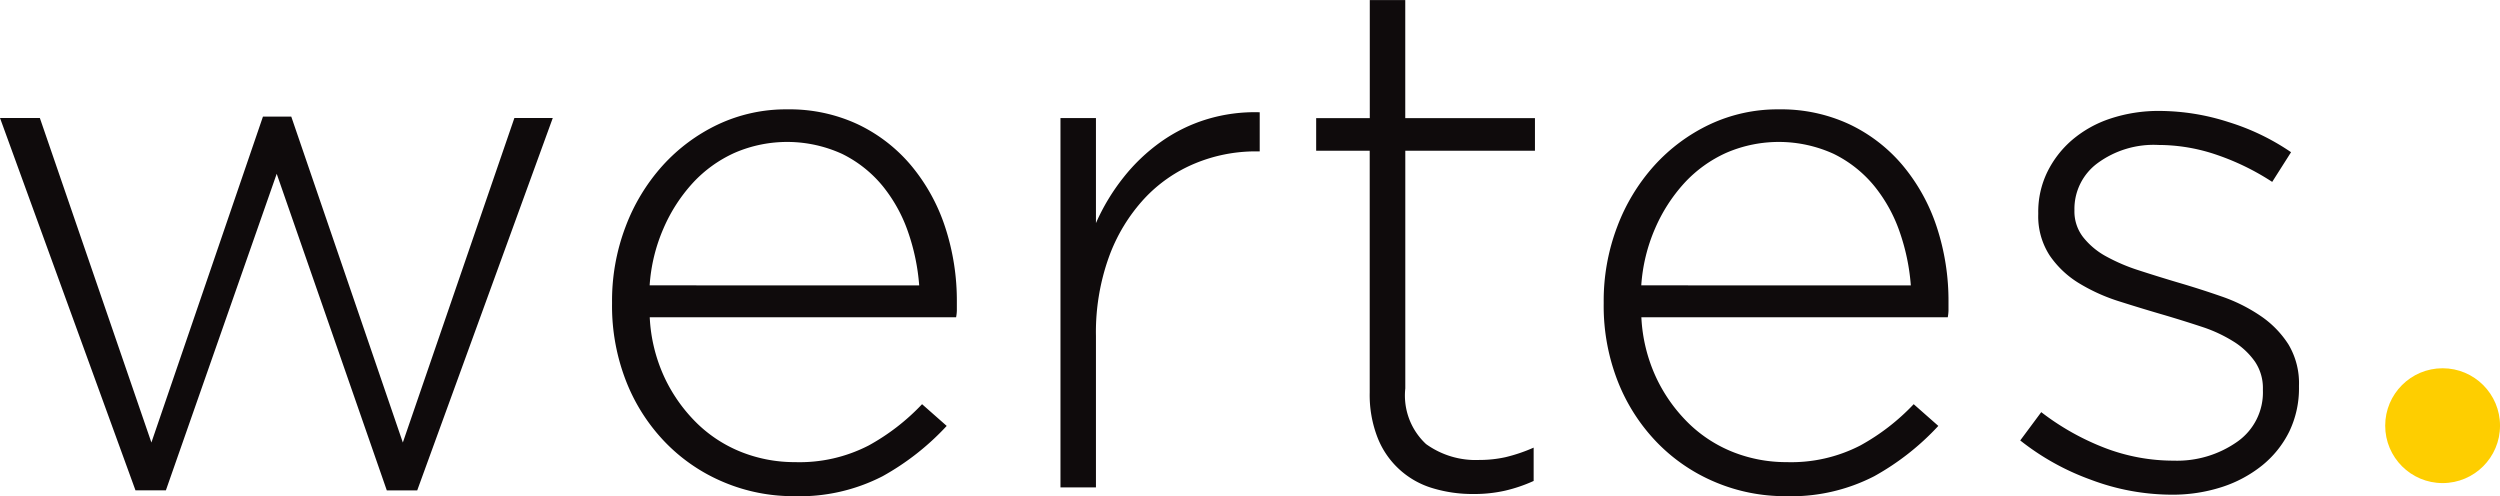 <svg xmlns="http://www.w3.org/2000/svg" width="132.55" height="26.308" viewBox="0 0 132.55 26.308">
  <g id="Group_2" data-name="Group 2" transform="translate(-361.336 -285.807)">
    <g id="Group_1" data-name="Group 1" transform="translate(361.336 285.807)">
      <path id="Path_1" data-name="Path 1" d="M383.457,311.185h-1.613L376.007,294.4l-5.876,16.783h-1.612l-7.182-19.741h2.112l5.914,17.206,5.915-17.282h1.5l5.916,17.282,5.914-17.206h2.035Z" transform="translate(-361.336 -285.185)" fill="#0f0b0c"/>
      <path id="Path_2" data-name="Path 2" d="M393.33,305.293a8.386,8.386,0,0,0,1.731,2.407,7.154,7.154,0,0,0,2.369,1.511,7.65,7.65,0,0,0,2.792.515,7.986,7.986,0,0,0,3.908-.883,11.535,11.535,0,0,0,2.83-2.189l1.306,1.152a13.624,13.624,0,0,1-3.4,2.668,9.613,9.613,0,0,1-4.716,1.057,9.478,9.478,0,0,1-3.676-.73,9.32,9.32,0,0,1-3.08-2.074,9.79,9.79,0,0,1-2.1-3.227,10.949,10.949,0,0,1-.771-4.186v-.077a11.036,11.036,0,0,1,.71-3.975,10.214,10.214,0,0,1,1.959-3.245,9.359,9.359,0,0,1,2.937-2.189,8.455,8.455,0,0,1,3.687-.806,8.562,8.562,0,0,1,3.725.787,8.385,8.385,0,0,1,2.823,2.17,9.9,9.9,0,0,1,1.806,3.244,12.512,12.512,0,0,1,.634,4.053v.422a2.331,2.331,0,0,1-.039.346H392.521A8.515,8.515,0,0,0,393.33,305.293Zm13.478-4.938a11.184,11.184,0,0,0-.6-2.861,8,8,0,0,0-1.348-2.42,6.471,6.471,0,0,0-2.138-1.69,7.011,7.011,0,0,0-5.7-.057,6.824,6.824,0,0,0-2.214,1.593,8.616,8.616,0,0,0-1.56,2.419,9.05,9.05,0,0,0-.732,3.015Z" transform="translate(-358.072 -285.224)" fill="#0f0b0c"/>
      <path id="Path_3" data-name="Path 3" d="M422.275,293.235a8.372,8.372,0,0,0-3.225.635,7.7,7.7,0,0,0-2.708,1.881,9.173,9.173,0,0,0-1.862,3.073,11.8,11.8,0,0,0-.692,4.2v8.026h-1.881V291.468h1.881v5.569a11.036,11.036,0,0,1,1.46-2.419,9.661,9.661,0,0,1,2-1.9,8.481,8.481,0,0,1,2.438-1.191,8.743,8.743,0,0,1,2.785-.365v2.074Z" transform="translate(-355.681 -285.209)" fill="#0f0b0c"/>
      <path id="Path_4" data-name="Path 4" d="M434.1,311.826a7.408,7.408,0,0,1-1.669.173,7.286,7.286,0,0,1-2.151-.307,4.508,4.508,0,0,1-2.919-2.669,6.222,6.222,0,0,1-.422-2.4V293.8H424.1v-1.729h2.843v-6.26h1.881v6.26H435.7V293.8h-6.874V306.4a3.514,3.514,0,0,0,1.1,2.951,4.5,4.5,0,0,0,2.823.843,6.369,6.369,0,0,0,1.382-.146,8.57,8.57,0,0,0,1.5-.508v1.767A8.069,8.069,0,0,1,434.1,311.826Z" transform="translate(-354.317 -285.807)" fill="#0f0b0c"/>
      <path id="Path_5" data-name="Path 5" d="M440.618,305.293a8.386,8.386,0,0,0,1.731,2.407,7.155,7.155,0,0,0,2.369,1.511,7.651,7.651,0,0,0,2.792.515,7.986,7.986,0,0,0,3.908-.883,11.512,11.512,0,0,0,2.83-2.189l1.306,1.152a13.625,13.625,0,0,1-3.4,2.668,9.611,9.611,0,0,1-4.715,1.057,9.479,9.479,0,0,1-3.677-.73,9.32,9.32,0,0,1-3.08-2.074,9.809,9.809,0,0,1-2.1-3.227,10.949,10.949,0,0,1-.77-4.186v-.077a11.036,11.036,0,0,1,.71-3.975,10.215,10.215,0,0,1,1.959-3.245,9.358,9.358,0,0,1,2.937-2.189,8.455,8.455,0,0,1,3.687-.806,8.562,8.562,0,0,1,3.725.787,8.375,8.375,0,0,1,2.823,2.17,9.9,9.9,0,0,1,1.806,3.244,12.513,12.513,0,0,1,.634,4.053v.422a2.453,2.453,0,0,1-.038.346H439.809A8.537,8.537,0,0,0,440.618,305.293Zm13.478-4.938a11.18,11.18,0,0,0-.6-2.861,8,8,0,0,0-1.348-2.42,6.472,6.472,0,0,0-2.138-1.69,7.011,7.011,0,0,0-5.7-.057,6.824,6.824,0,0,0-2.214,1.593,8.641,8.641,0,0,0-1.56,2.419,9.078,9.078,0,0,0-.732,3.015Z" transform="translate(-352.784 -285.224)" fill="#0f0b0c"/>
      <path id="Path_6" data-name="Path 6" d="M471.942,308.094a5.348,5.348,0,0,1-1.441,1.8,6.677,6.677,0,0,1-2.151,1.15,8.474,8.474,0,0,1-2.649.4,12.214,12.214,0,0,1-4.3-.8,13.243,13.243,0,0,1-3.725-2.076l1.114-1.5a13.437,13.437,0,0,0,3.38,1.9,10.165,10.165,0,0,0,3.648.672,5.543,5.543,0,0,0,3.36-1,3.189,3.189,0,0,0,1.364-2.722v-.077a2.5,2.5,0,0,0-.424-1.455,3.892,3.892,0,0,0-1.152-1.074,7.579,7.579,0,0,0-1.651-.766q-.922-.305-1.959-.613-1.191-.345-2.4-.729a9.658,9.658,0,0,1-2.171-.976,5.066,5.066,0,0,1-1.554-1.475,3.819,3.819,0,0,1-.6-2.186V296.5a4.811,4.811,0,0,1,.481-2.165,5.326,5.326,0,0,1,1.324-1.706,6.048,6.048,0,0,1,2.036-1.131,8.113,8.113,0,0,1,2.612-.4,12.008,12.008,0,0,1,3.628.588,12.28,12.28,0,0,1,3.323,1.6l-1,1.574a13.045,13.045,0,0,0-2.9-1.421,9.538,9.538,0,0,0-3.131-.537,5.016,5.016,0,0,0-3.245.977,3.01,3.01,0,0,0-1.21,2.434v.076a2.222,2.222,0,0,0,.461,1.4,3.952,3.952,0,0,0,1.21,1.015,9.679,9.679,0,0,0,1.748.747q1,.325,2.036.633,1.189.347,2.341.748a8.669,8.669,0,0,1,2.074,1.034,5.2,5.2,0,0,1,1.479,1.514,4.01,4.01,0,0,1,.557,2.184v.078A5.285,5.285,0,0,1,471.942,308.094Z" transform="translate(-350.563 -285.216)" fill="#0f0b0c"/>
    </g>
    <circle id="Ellipse_1" data-name="Ellipse 1" cx="3.044" cy="3.044" r="3.044" transform="translate(487.799 305.332)" fill="#fece00"/>
  </g>
</svg>
